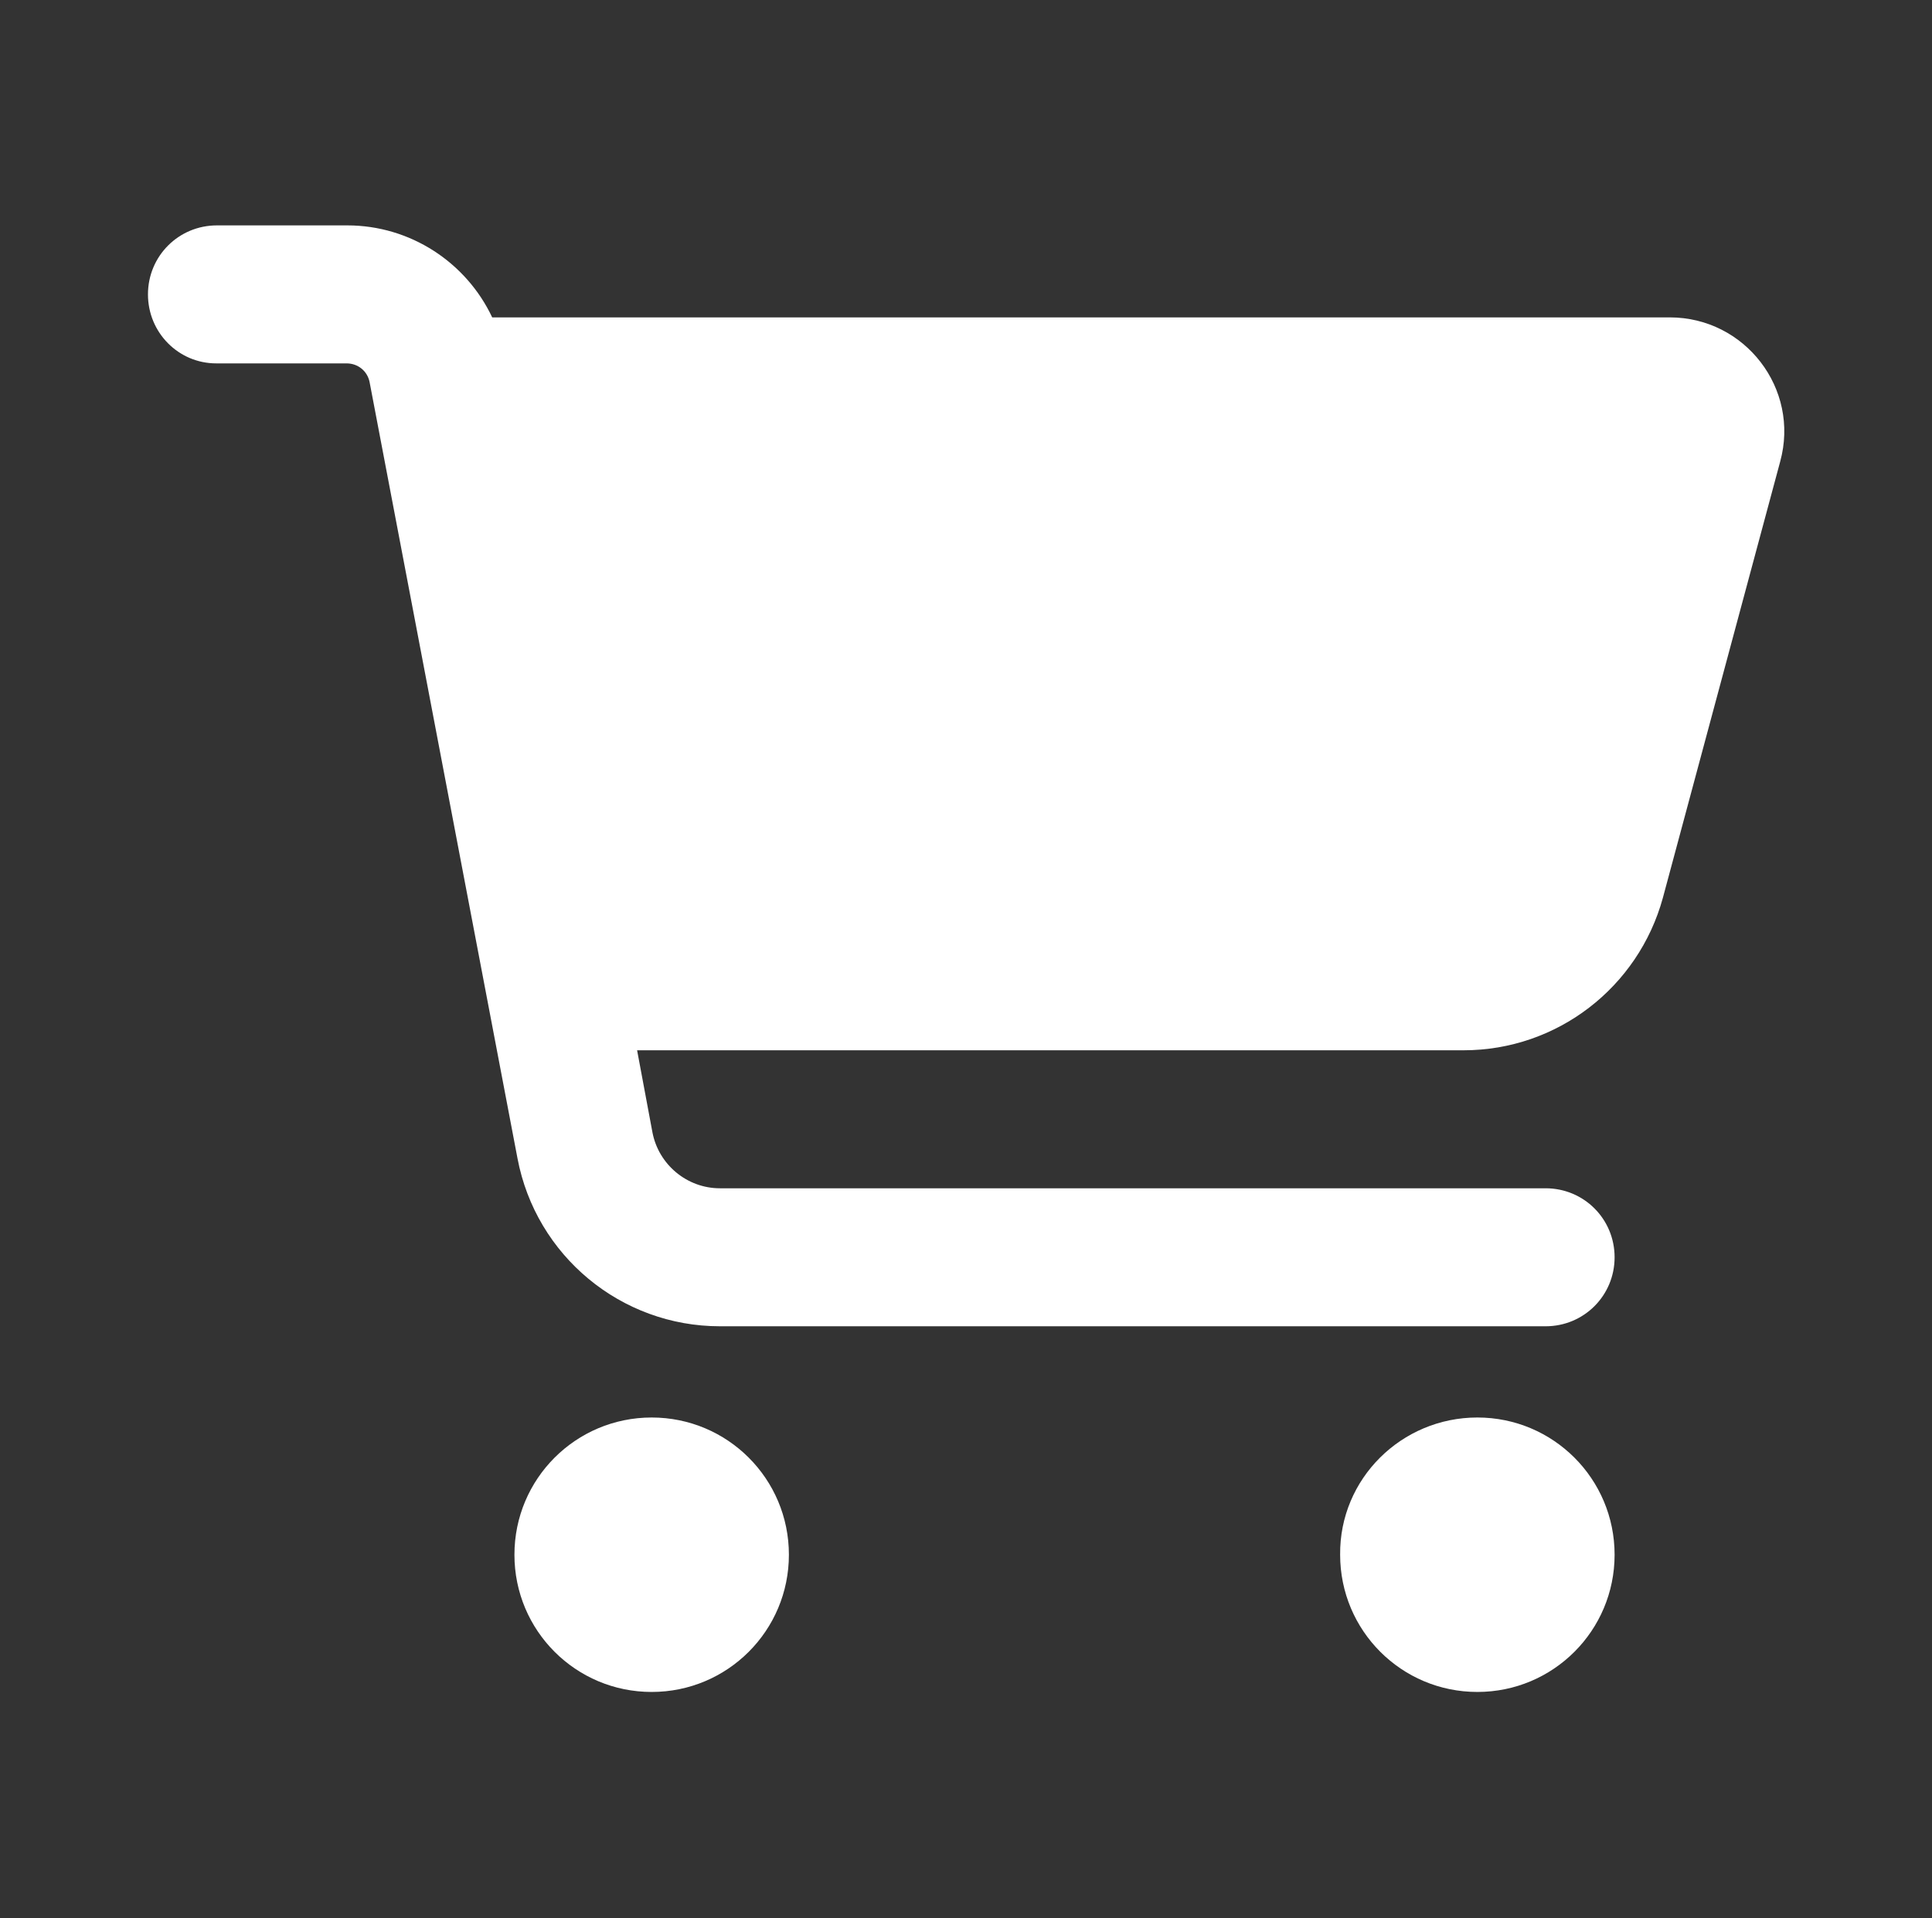 <?xml version="1.0" encoding="utf-8"?>
<!-- Generator: Adobe Illustrator 26.5.3, SVG Export Plug-In . SVG Version: 6.00 Build 0)  -->
<svg version="1.1" xmlns="http://www.w3.org/2000/svg" xmlns:xlink="http://www.w3.org/1999/xlink" x="0px" y="0px"
	 viewBox="0 0 25.2 25.02" style="enable-background:new 0 0 25.2 25.02;" xml:space="preserve">
<rect x="0" y="0" width="25.2" height="25.02" fill="#333333" stroke="none"/>
<style type="text/css">
	.st0{display:none;}
	.st1{display:inline;fill:#1D1D1B;}
	.st2{display:inline;}
	.st3{fill-rule:evenodd;clip-rule:evenodd;fill:none;stroke:#FFFFFF;stroke-width:1.6;stroke-miterlimit:13.333;}
	
		.st4{fill-rule:evenodd;clip-rule:evenodd;fill:none;stroke:#FFFFFF;stroke-width:1.6;stroke-linecap:round;stroke-miterlimit:13.333;}
	.st5{fill:none;stroke:#FFFFFF;stroke-width:1.6;stroke-miterlimit:13.333;}
	.st6{fill:#494949;}
	.st7{fill:#FFFFFF;}
	.st8{fill:none;stroke:#FFFFFF;stroke-width:2;stroke-linecap:round;stroke-miterlimit:13.333;}
	.st9{display:inline;fill:#666666;}
</style>
<g id="Layer_2" class="st0">
	<rect x="-483.74" y="-267.22" class="st1" width="1169.77" height="730.6"/>
</g>
<g id="Layer_3" class="st0">
</g>
<g id="Layer_1">
	<g>
		<g>
			<g>
				<path class="st7" d="M1.93,3.84c0-0.5,0.4-0.9,0.9-0.9h1.7c0.82,0,1.55,0.48,1.89,1.2h15.36c0.98,0,1.7,0.93,1.44,1.88
					l-1.53,5.69c-0.32,1.17-1.38,1.99-2.6,1.99H8.31l0.2,1.07c0.08,0.42,0.45,0.73,0.88,0.73h10.77c0.5,0,0.9,0.4,0.9,0.9
					c0,0.5-0.4,0.9-0.9,0.9H9.39c-1.29,0-2.4-0.92-2.64-2.19L4.82,4.98c-0.03-0.14-0.15-0.24-0.3-0.24h-1.7
					C2.33,4.74,1.93,4.34,1.93,3.84z M6.71,20.28c0-0.99,0.8-1.79,1.79-1.79s1.79,0.8,1.79,1.79c0,0.99-0.8,1.79-1.79,1.79
					S6.71,21.27,6.71,20.28L6.71,20.28z M19.27,18.49c0.99,0,1.79,0.8,1.79,1.79c0,0.99-0.8,1.79-1.79,1.79l0,0
					c-0.99,0-1.79-0.8-1.79-1.79C17.47,19.29,18.28,18.49,19.27,18.49z"/>
			</g>
		</g>
	</g>
</g>
</svg>
